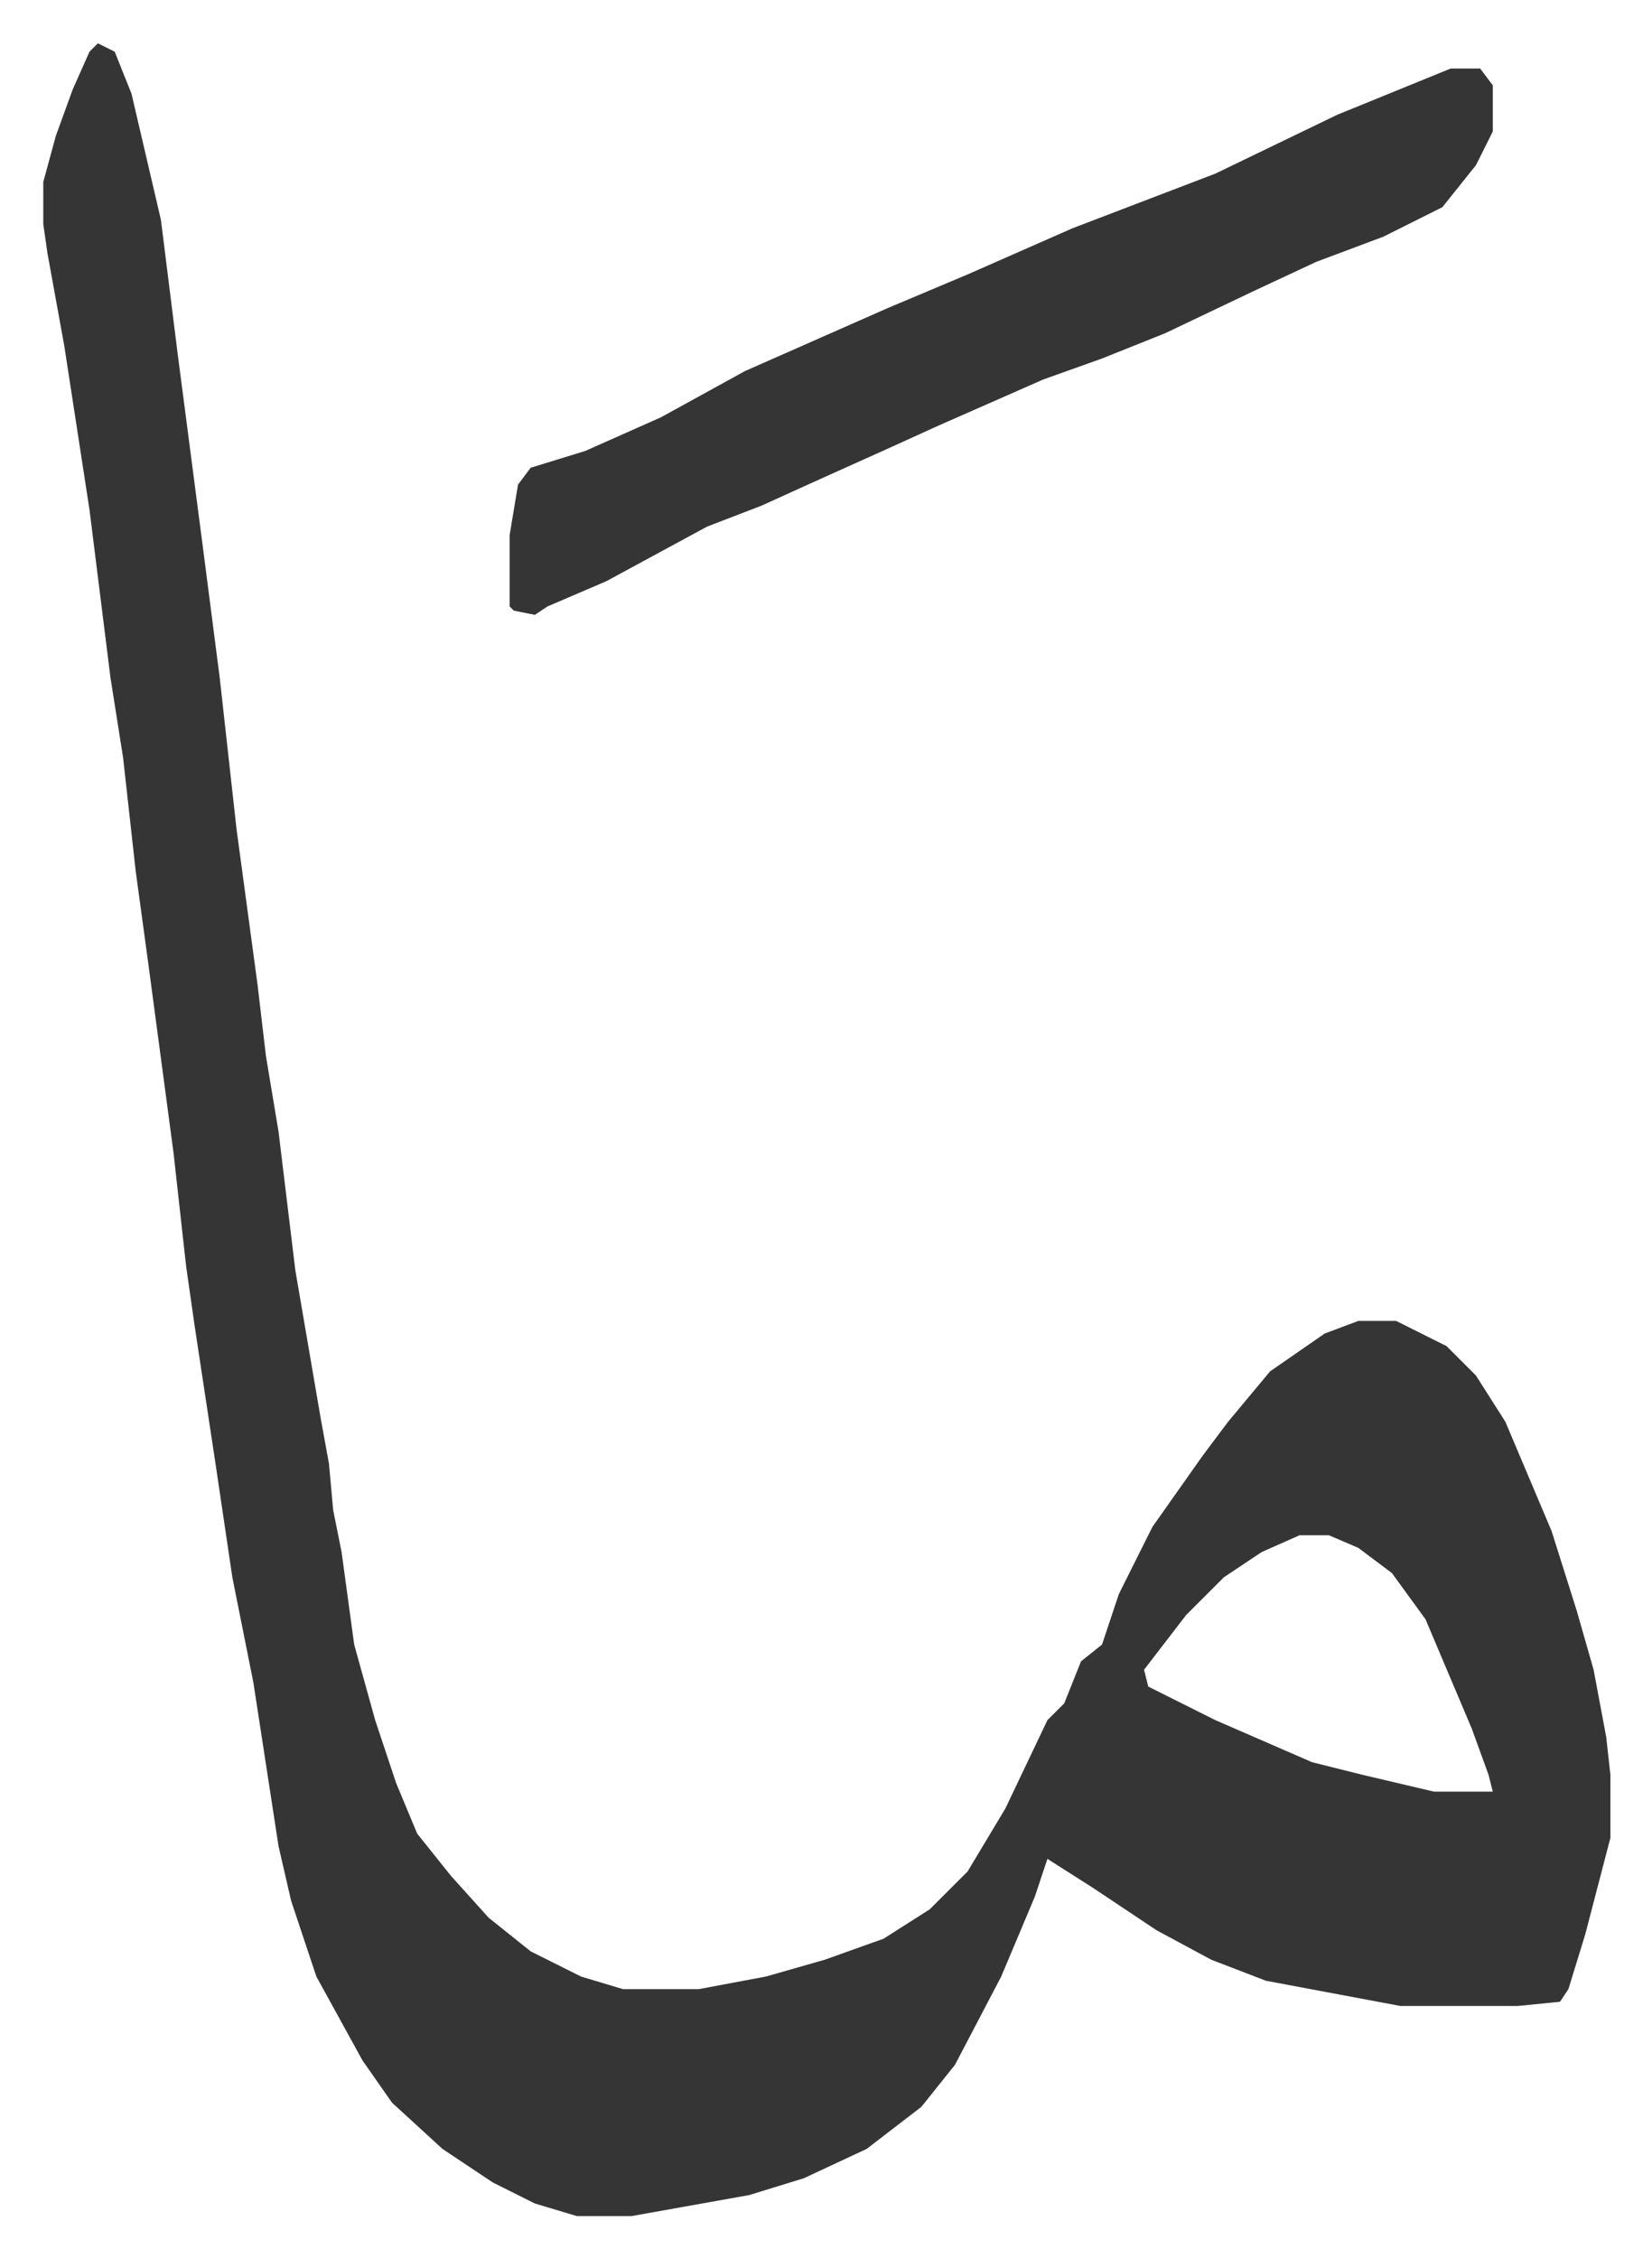 <svg xmlns="http://www.w3.org/2000/svg" viewBox="-10.3 447.7 393.2 537.2">
    <path fill="#353535" id="rule_normal" d="m13 458 4 2 4 10 7 30 4 32 6 46 4 31 4 36 5 37 2 17 3 18 4 33 6 35 2 11 1 11 2 10 3 22 5 18 5 15 5 12 8 10 9 10 10 8 12 6 10 3h18l16-3 14-4 14-5 11-7 9-9 9-15 10-21 4-4 4-10 5-4 4-12 8-16 12-17 6-8 10-12 13-9 8-3h9l12 6 7 7 7 11 11 26 6 19 4 14 3 16 1 9v15l-6 23-4 13-2 3-10 1h-28l-32-6-13-5-13-7-15-10-11-7-3 9-8 19-11 21-8 10-13 10-15 7-13 4-28 5h-13l-10-3-10-5-12-8-12-11-7-10-11-20-6-18-3-13-6-39-5-25-4-27-5-33-2-14-3-27-6-45-3-22-3-27-3-19-5-40-6-39-4-22-1-7v-10l3-11 4-11 4-9zm286 355-9 4-9 6-9 9-10 13 1 4 16 8 23 10 12 3 17 4h14l-1-4-4-11-11-26-8-11-8-6-7-3z"/>
    <path fill="#353535" id="rule_normal" d="M335 464h7l3 4v11l-4 8-8 10-14 7-16 6-15 7-21 10-15 6-14 5-25 11-11 5-20 9-11 5-13 5-24 13-14 6-3 2-5-1-1-1v-17l2-12 3-4 13-4 18-8 20-11 34-15 19-8 25-11 34-13 29-14z"/>
</svg>
